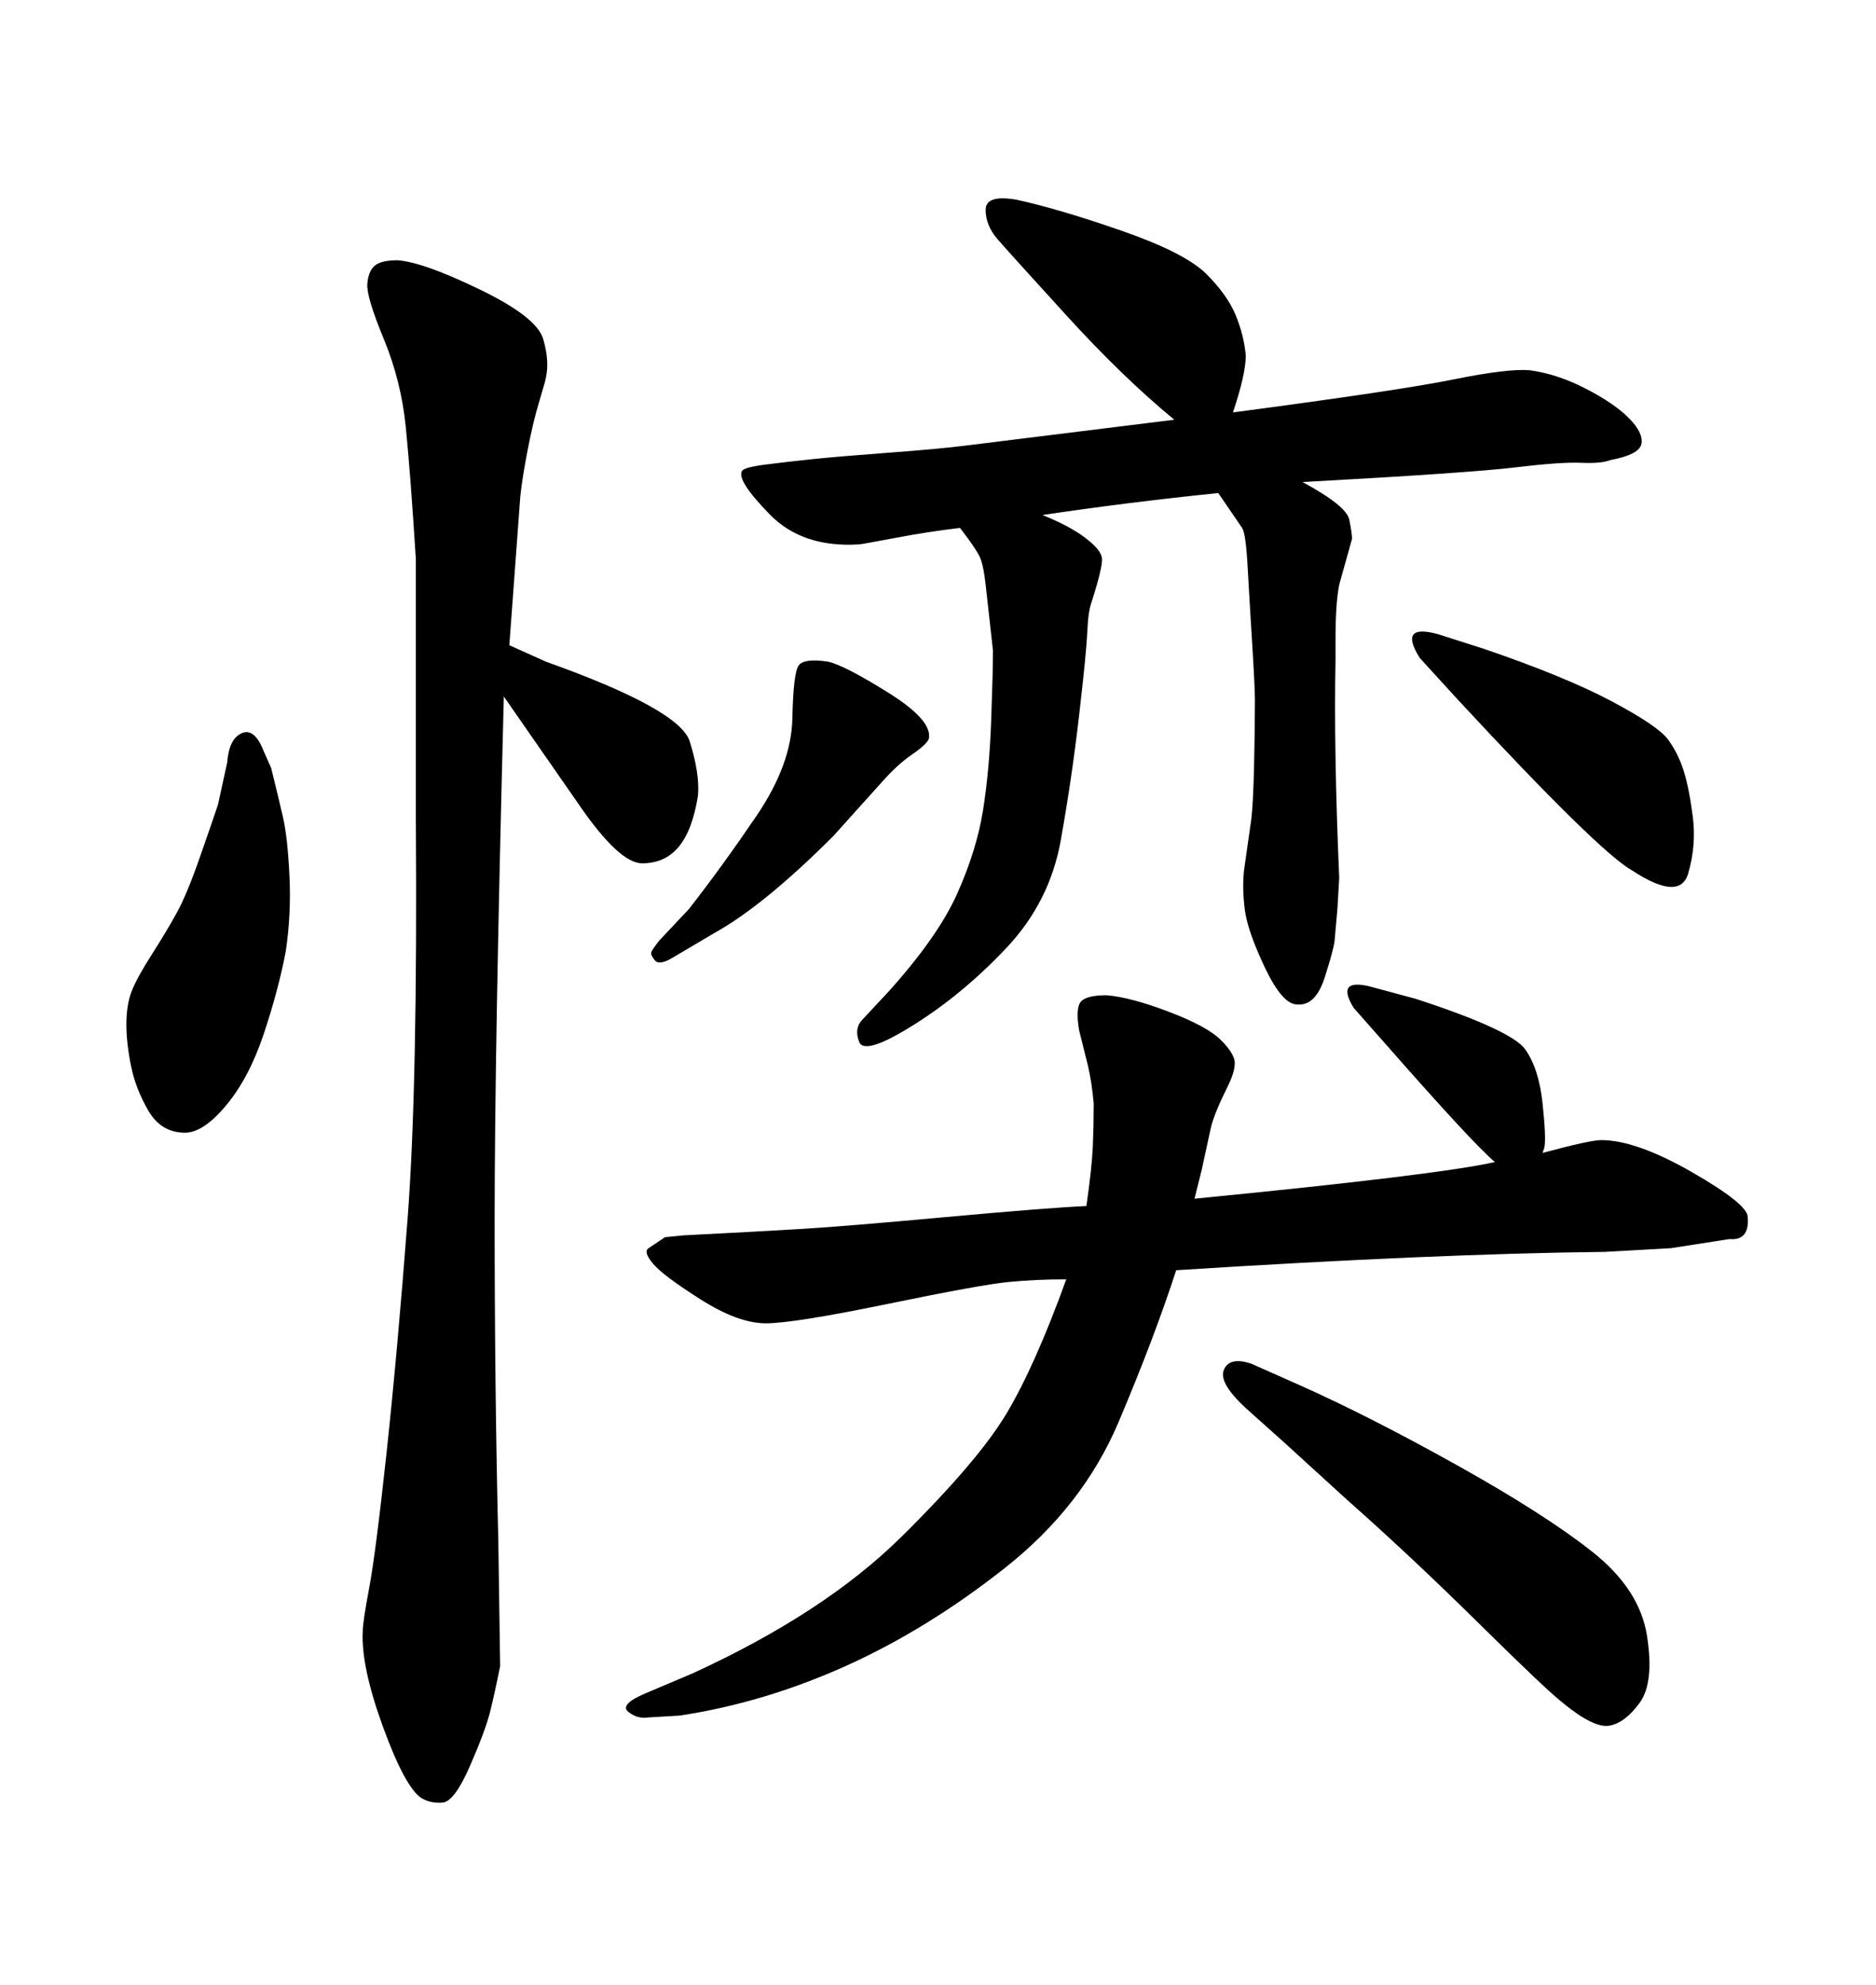 <svg xmlns="http://www.w3.org/2000/svg" xmlns:xlink="http://www.w3.org/1999/xlink" width="300" height="317.285"><path d="M108.69 274.22L108.69 274.22L103.71 274.51Q101.95 274.80 100.49 273.63Q99.02 272.46 103.13 270.70L103.13 270.70L110.74 267.48Q131.84 257.81 144.14 245.65Q156.45 233.50 160.99 225.88Q165.53 218.26 170.51 204.49L170.51 204.49Q165.53 204.49 161.13 204.93Q156.74 205.37 141.80 208.45Q126.86 211.52 122.46 211.52Q118.07 211.52 112.06 207.71Q106.05 203.91 104.44 202.00Q102.83 200.10 103.71 199.51L103.71 199.51L106.35 197.75L109.28 197.46Q120.70 196.88 128.03 196.44Q135.35 196.00 151.32 194.53Q167.29 193.07 173.73 192.77L173.73 192.77Q174.61 186.62 174.76 183.25Q174.90 179.88 174.90 176.37L174.90 176.37Q174.61 173.14 174.02 170.51L174.02 170.51L172.56 164.65Q171.97 161.13 172.85 160.11Q173.73 159.08 176.95 159.08L176.95 159.08Q180.76 159.38 186.91 161.72Q193.07 164.06 195.26 166.26Q197.46 168.46 197.46 169.92Q197.46 171.39 196.29 173.73L196.29 173.73Q194.24 177.83 193.65 180.18L193.65 180.18L192.19 186.91L191.02 191.60Q229.98 187.79 239.06 185.74L239.06 185.74Q235.55 182.81 220.90 166.11L220.90 166.11L216.50 161.13Q215.04 158.79 215.63 157.91Q216.21 157.03 218.85 157.62L218.85 157.62L226.46 159.67Q241.70 164.65 243.90 167.72Q246.09 170.80 246.68 176.37Q247.27 181.93 246.97 183.40L246.97 183.40L246.68 184.28Q254.30 182.23 256.05 182.23L256.05 182.23Q261.62 182.23 270.56 187.35Q279.49 192.48 279.49 194.53L279.49 194.53Q279.79 198.34 276.56 198.05L276.56 198.05L267.19 199.51L256.64 200.10Q229.69 200.39 188.09 203.03L188.09 203.03Q184.57 213.87 178.86 227.34Q173.14 240.82 160.69 250.63Q148.24 260.45 135.21 266.31Q122.17 272.17 108.69 274.22ZM233.20 111.91L227.05 105.18Q223.54 99.61 229.98 101.37L229.98 101.37L237.30 103.71Q250.20 108.11 257.67 112.06Q265.14 116.02 266.75 118.21Q268.36 120.41 269.24 123.19Q270.12 125.98 270.70 130.52Q271.29 135.06 269.97 139.60Q268.65 144.14 261.04 139.16L261.04 139.16Q255.76 136.23 233.20 111.91L233.20 111.91ZM105.47 150.29L110.16 145.31Q115.43 138.57 121.00 130.37Q126.56 122.17 126.71 114.84Q126.86 107.52 127.73 106.35Q128.61 105.18 132.42 105.76L132.42 105.76Q135.06 106.35 142.09 110.74Q149.12 115.14 148.54 118.07L148.54 118.07Q148.24 118.95 145.90 120.56Q143.55 122.17 141.21 124.80L141.21 124.80L133.30 133.59Q122.17 144.73 114.26 149.12L114.26 149.12L107.81 152.93Q105.47 154.39 104.74 153.52Q104.00 152.64 104.15 152.20Q104.30 151.76 105.47 150.29L105.47 150.29ZM42.19 120.12L42.19 120.12L43.36 122.75Q44.53 127.44 45.26 130.66Q46.00 133.89 46.29 140.04Q46.58 146.19 45.70 152.05L45.70 152.05Q44.53 158.20 42.19 165.23Q39.84 172.27 36.18 176.66Q32.52 181.05 29.59 181.05L29.59 181.05Q25.78 181.05 23.73 177.54Q21.68 174.02 20.95 170.36Q20.21 166.70 20.21 163.77L20.21 163.77Q20.21 160.55 21.09 158.35Q21.97 156.15 24.32 152.49Q26.66 148.83 28.27 145.90Q29.88 142.97 31.93 137.11Q33.98 131.25 34.86 128.61L34.86 128.61L36.33 121.88Q36.62 118.07 38.67 117.19Q40.72 116.31 42.19 120.12ZM194.82 78.81L194.82 78.81Q180.47 80.27 166.70 82.32L166.70 82.32Q171.09 84.08 173.58 85.99Q176.07 87.89 176.22 89.21Q176.37 90.53 174.61 96.09L174.61 96.09Q174.02 97.56 173.88 100.93Q173.73 104.30 172.56 114.40Q171.39 124.51 169.63 134.33Q167.87 144.14 160.99 151.46Q154.10 158.79 146.19 163.77Q138.28 168.75 137.40 166.55Q136.52 164.36 137.99 162.89L137.99 162.89L142.09 158.50Q150 149.71 153.08 142.82Q156.15 135.94 157.18 129.64Q158.20 123.34 158.50 115.28Q158.79 107.23 158.79 104.00L158.79 104.00L157.62 93.46Q157.32 90.82 156.88 89.50Q156.45 88.18 153.52 84.38L153.52 84.38Q148.54 84.96 143.12 85.99Q137.70 87.01 137.40 87.01L137.40 87.01Q128.32 87.60 123.05 82.18Q117.77 76.76 118.65 75.29L118.65 75.29Q118.95 74.71 122.31 74.27Q125.68 73.83 129.93 73.39Q134.18 72.95 142.09 72.36Q150 71.78 154.69 71.19L154.69 71.19L187.79 67.09Q179.59 60.35 170.51 50.39Q161.43 40.43 159.52 38.23Q157.62 36.04 157.62 33.54Q157.62 31.05 162.60 31.93L162.60 31.93Q169.34 33.40 179.44 36.91Q189.55 40.43 192.92 43.80Q196.29 47.17 197.61 50.39Q198.93 53.61 199.22 56.84L199.22 56.84Q199.22 59.77 197.17 65.92L197.17 65.92Q223.83 62.40 232.47 60.64Q241.11 58.89 244.63 59.18L244.63 59.18Q249.02 59.77 253.56 62.11Q258.11 64.45 260.45 66.80Q262.79 69.14 262.50 70.90Q262.21 72.66 257.52 73.54L257.52 73.54Q256.05 74.12 252.83 73.97Q249.61 73.83 242.29 74.71Q234.96 75.59 208.30 77.05L208.30 77.05Q215.33 80.86 215.77 83.06Q216.21 85.25 216.21 86.13L216.21 86.13L214.16 93.46Q213.57 96.39 213.57 102.25L213.57 102.25L213.57 105.47Q213.28 119.82 214.16 140.33L214.16 140.33L213.87 145.31Q213.57 148.83 213.43 150.29Q213.28 151.76 211.82 156.30Q210.35 160.84 207.42 160.55L207.42 160.55Q205.08 160.55 202.29 154.69Q199.51 148.83 199.07 145.46Q198.63 142.09 198.93 139.16L198.93 139.16L200.10 130.96Q200.39 128.61 200.54 122.61Q200.68 116.60 200.68 111.91L200.68 111.91Q200.68 109.86 200.24 102.83Q199.80 95.80 199.51 90.53Q199.22 85.25 198.63 84.38L198.63 84.38L194.82 78.81ZM92.58 128.61L80.57 111.33Q79.10 167.87 79.10 194.97Q79.10 222.07 79.69 246.39L79.69 246.39L79.98 266.31Q79.10 270.70 78.37 273.63Q77.64 276.56 75.15 282.28Q72.66 287.99 70.75 288.13Q68.85 288.28 67.38 287.40L67.38 287.40Q64.75 285.64 61.23 275.98Q57.71 266.31 58.01 260.74L58.01 260.74Q58.01 259.28 59.03 253.86Q60.06 248.44 61.82 232.18Q63.57 215.92 65.19 194.68Q66.80 173.44 66.50 130.96L66.50 130.96L66.50 89.36Q65.63 75.59 64.89 68.26Q64.16 60.94 61.38 54.20Q58.59 47.46 58.74 45.41Q58.89 43.36 59.91 42.48Q60.94 41.60 63.57 41.60L63.57 41.60Q67.68 41.89 76.76 46.29Q85.84 50.68 86.87 54.20Q87.89 57.71 87.30 60.35L87.30 60.35Q87.30 60.64 86.28 64.01Q85.25 67.38 84.38 71.92Q83.50 76.46 83.20 79.39L83.20 79.39L81.45 103.13L87.30 105.76Q108.69 113.38 110.30 118.51Q111.91 123.63 111.62 127.15L111.62 127.15Q110.74 132.71 108.54 135.35Q106.35 137.99 102.69 137.99Q99.02 137.99 92.58 128.61L92.58 128.61ZM205.37 230.57L205.37 230.57L199.80 225.59Q194.82 221.19 195.70 218.99Q196.58 216.80 200.10 217.97L200.10 217.97L208.01 221.48Q219.14 226.46 233.06 234.23Q246.97 241.99 254.59 248.00Q262.21 254.00 263.38 261.47Q264.55 268.95 262.21 272.17Q259.86 275.39 257.37 275.83Q254.88 276.27 249.90 272.17L249.90 272.17Q247.27 270.12 236.43 259.42Q225.59 248.73 215.33 239.65L215.33 239.65L205.37 230.57Z"/></svg>